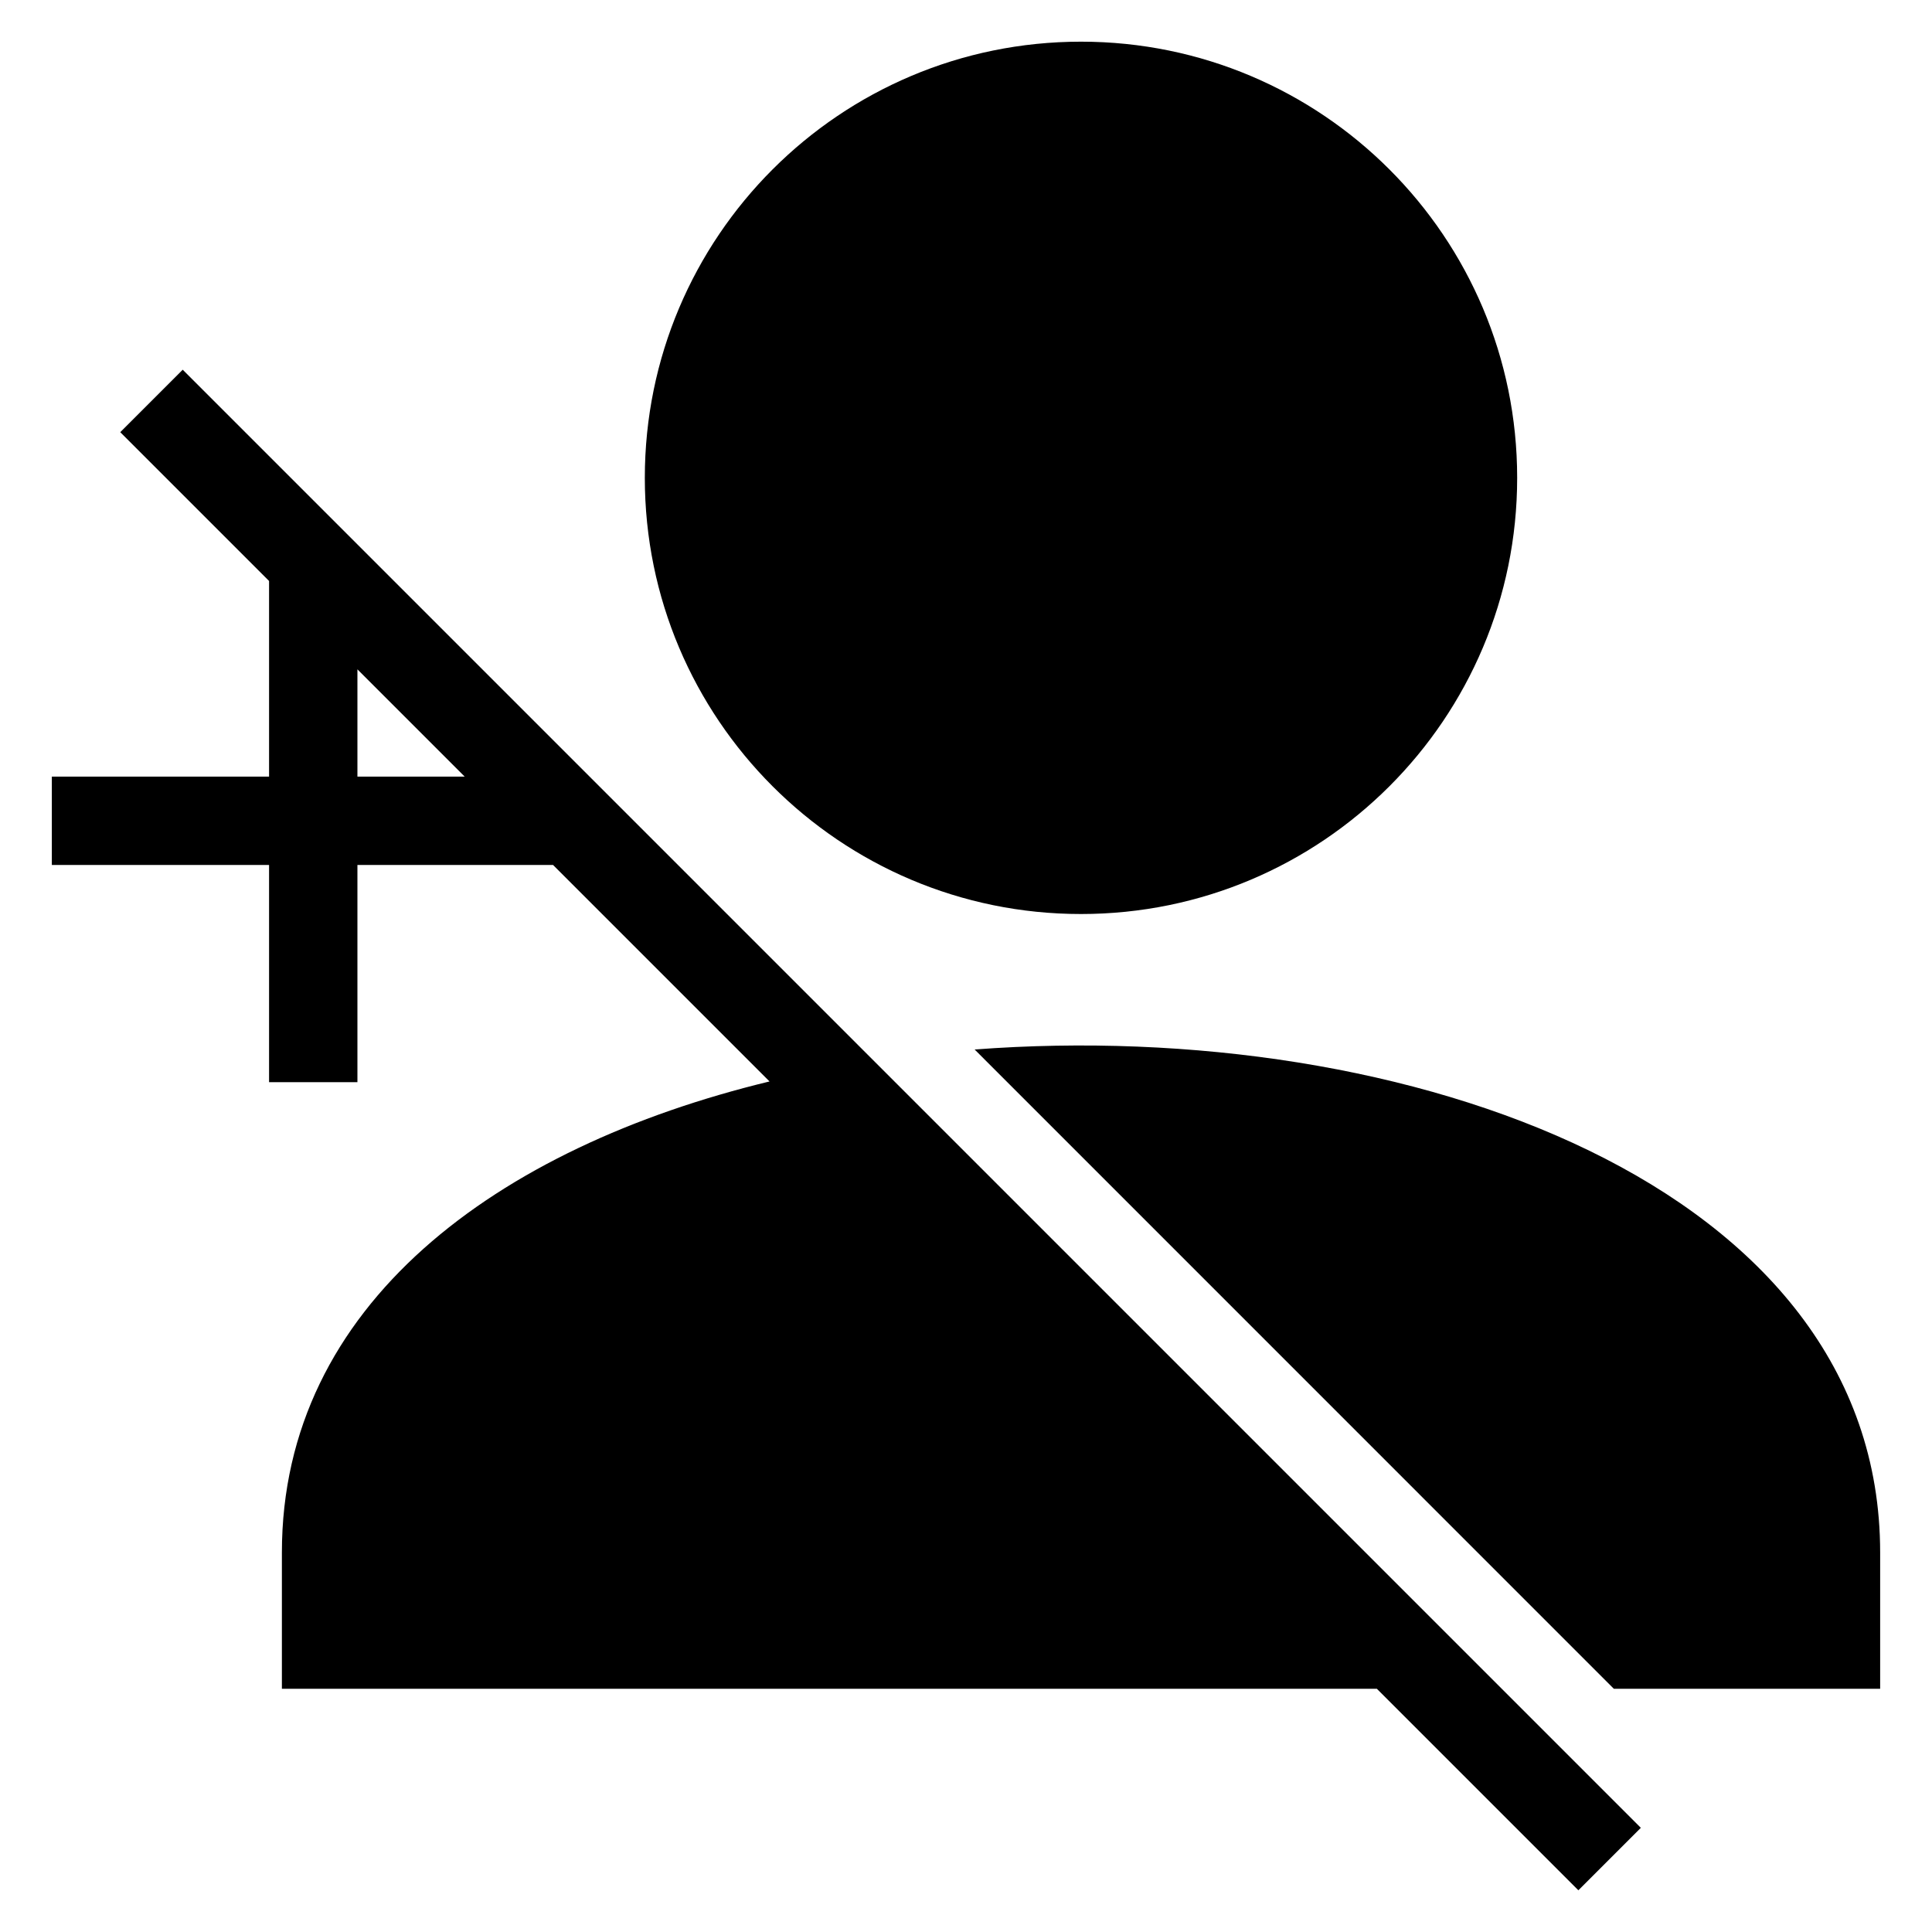 <?xml version="1.0" encoding="UTF-8"?>
<!-- Uploaded to: SVG Repo, www.svgrepo.com, Generator: SVG Repo Mixer Tools -->
<svg fill="#000000" width="800px" height="800px" version="1.1" viewBox="144 144 512 512" xmlns="http://www.w3.org/2000/svg">
 <path d="m642.26 555.44v36.109h-70.57l-169.4-169.42c114.4-8.676 239.97 35.746 239.97 133.31zm-403.54-234.06v28.43h28.43zm51.844 51.844h-51.844v57.57h-23.414v-57.57h-57.57v-23.414h57.57v-51.844l-39.434-39.434 16.551-16.551 386.41 386.41-16.551 16.551-53.398-53.398h-290.18v-36.109c0-65.746 57.027-107.36 129.23-124.84l-57.359-57.359zm139.91-218.18c63.844 0 115.59 51.75 115.59 115.59s-51.75 115.59-115.59 115.59-115.59-51.75-115.59-115.59 51.75-115.59 115.59-115.59z" fill-rule="evenodd"/>
</svg>